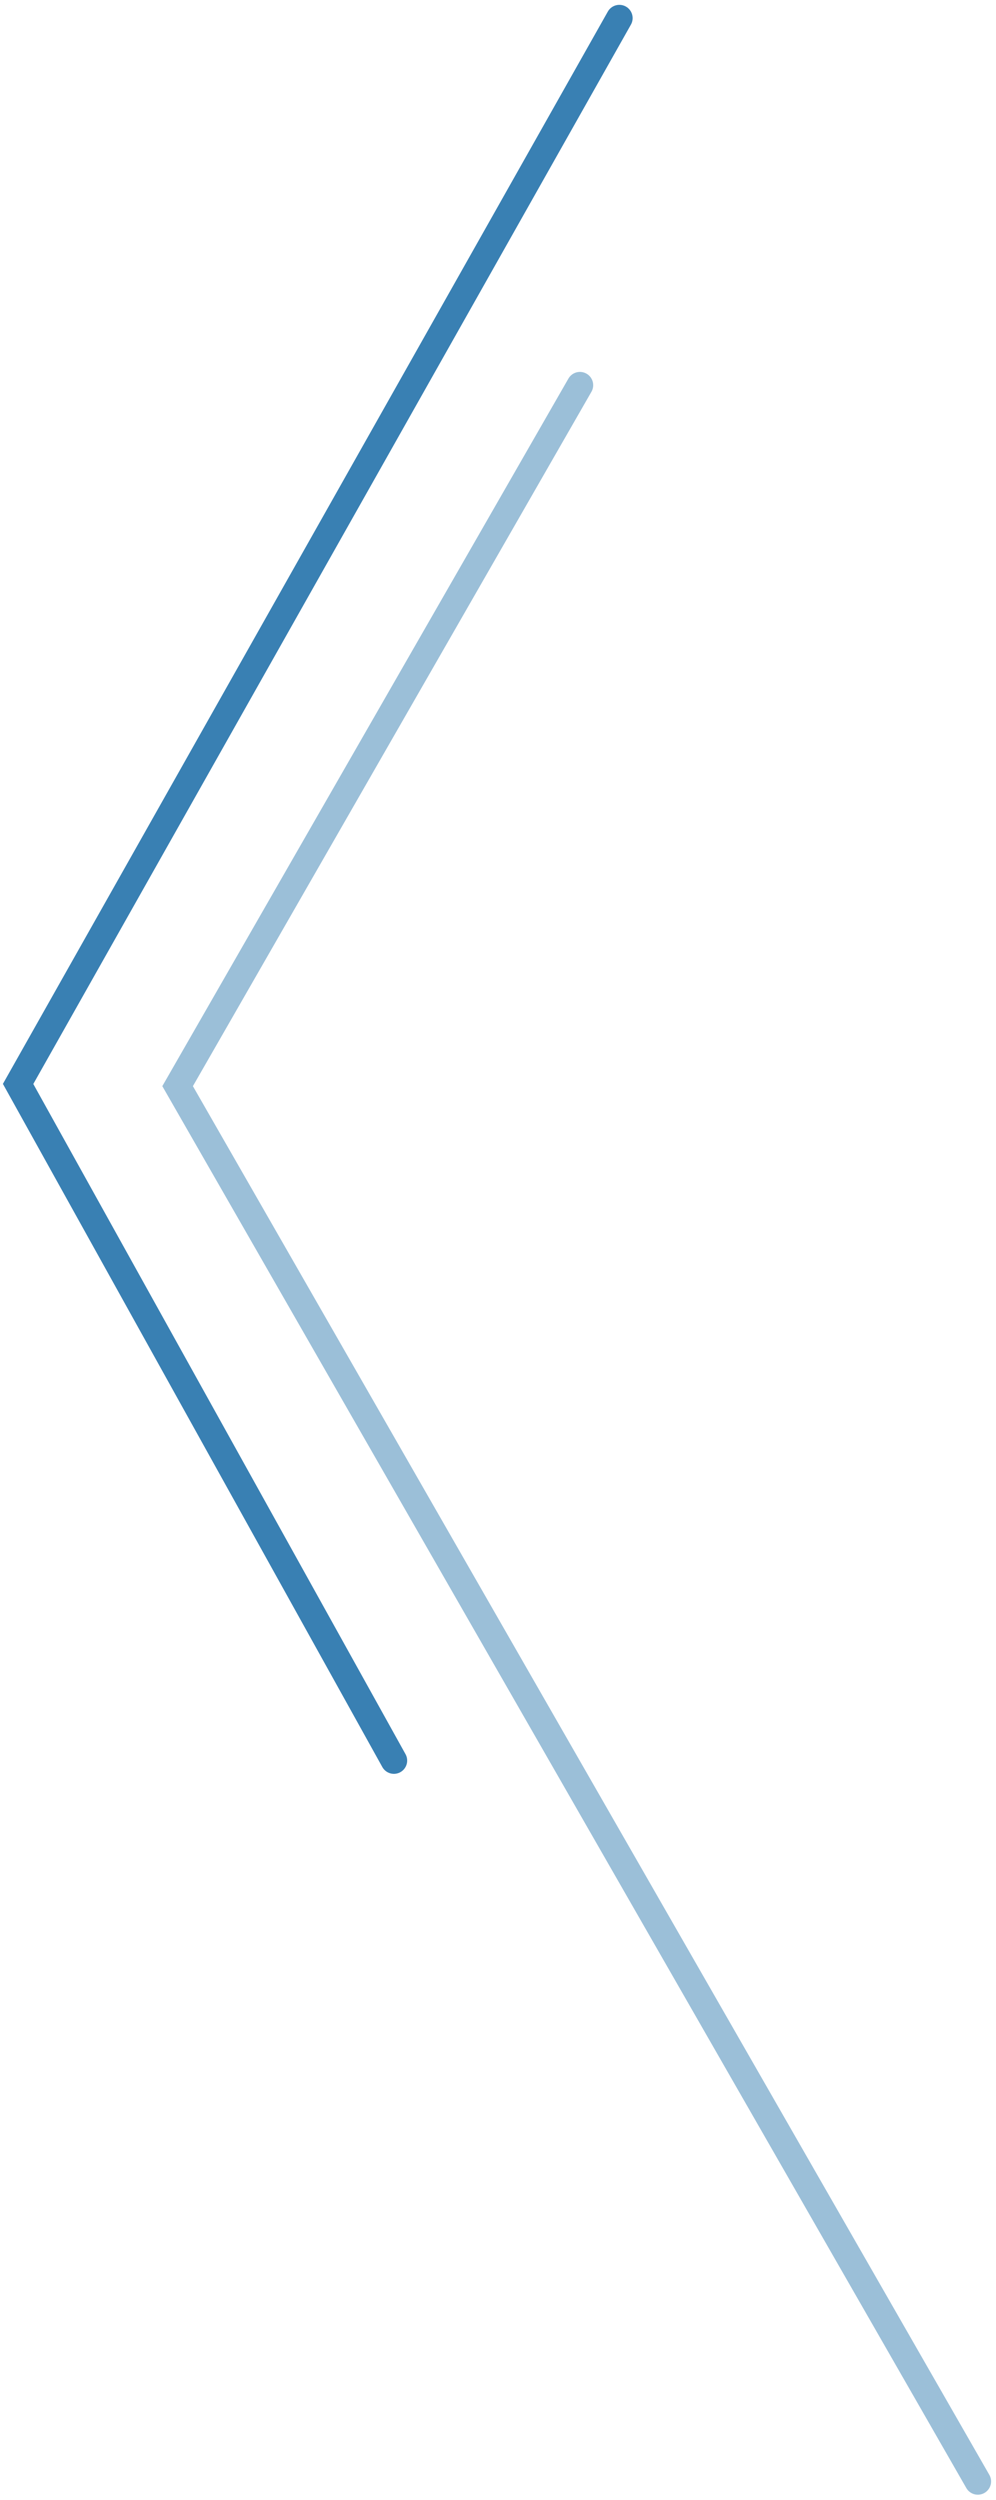 <svg width="55" height="138" viewBox="0 0 55 138" fill="none" xmlns="http://www.w3.org/2000/svg">
<path d="M34.202 1L1 59.836L21.752 97.188" stroke="#3980B3" stroke-width="1.465" stroke-linecap="round"/>
<path opacity="0.5" d="M32.024 21.263L9.808 59.958L53.996 136.981" stroke="#3980B3" stroke-width="1.465" stroke-linecap="round"/>
</svg>
